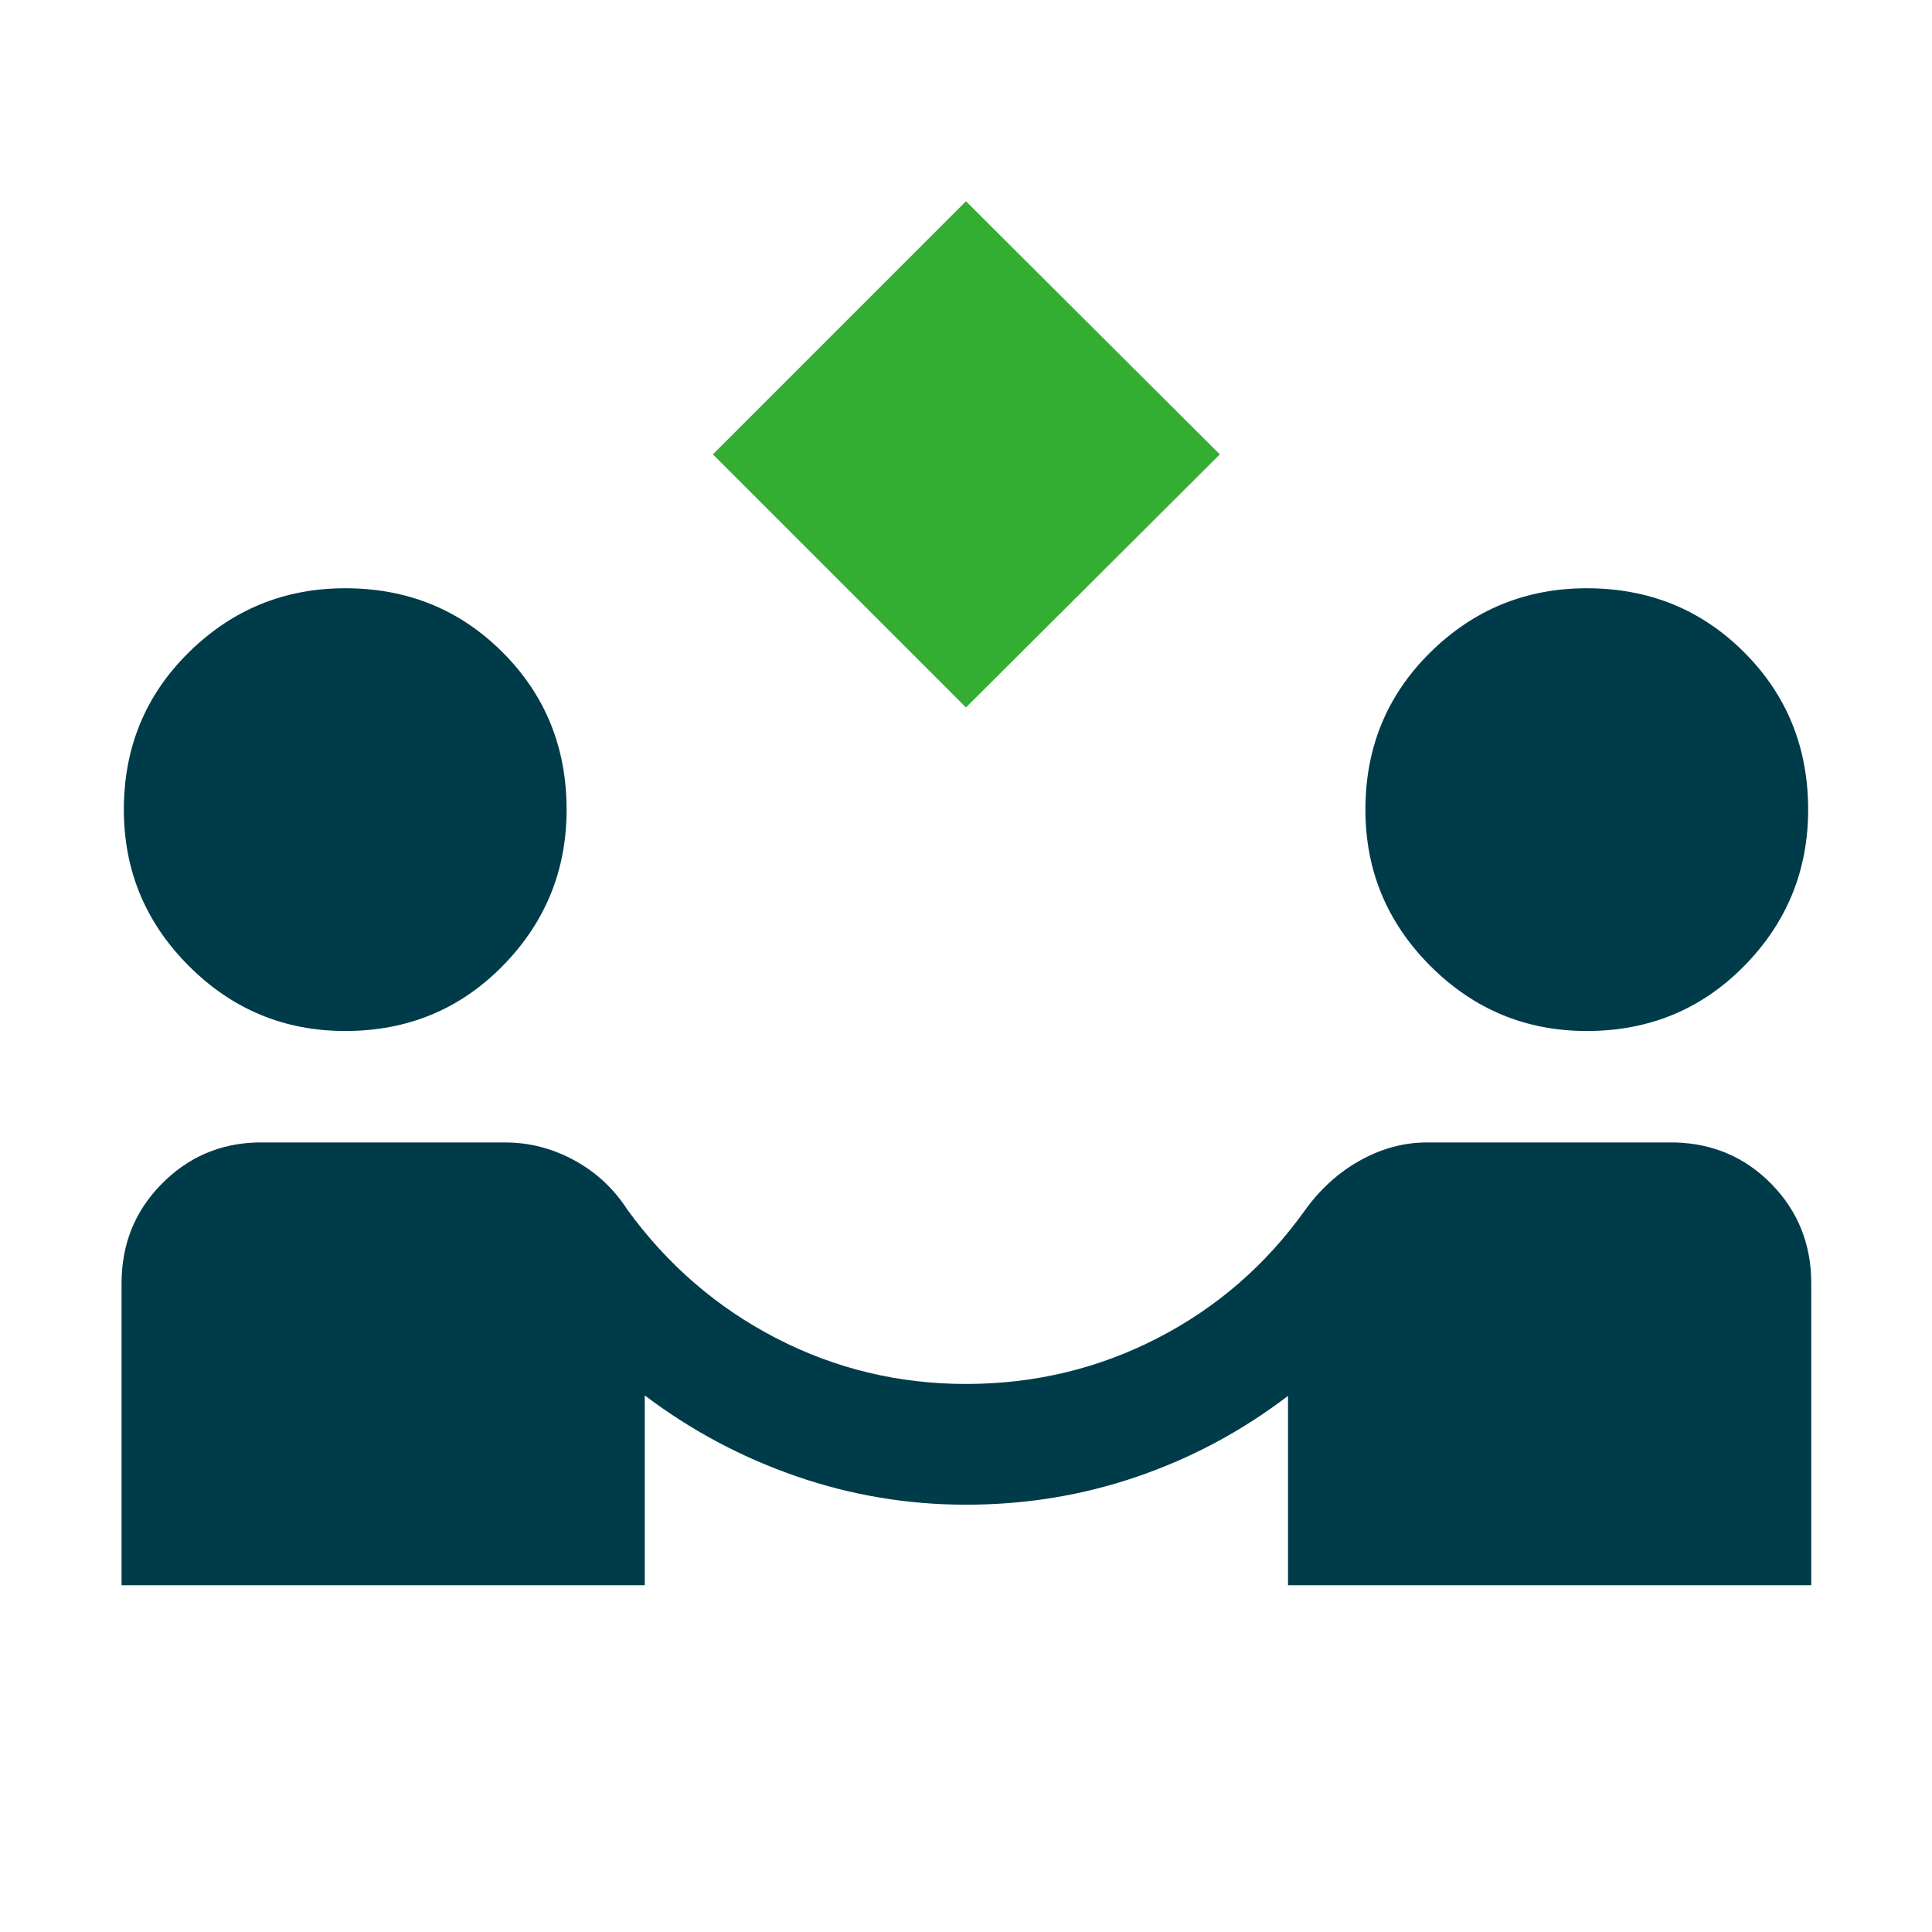 <?xml version="1.0" encoding="UTF-8"?> <svg xmlns="http://www.w3.org/2000/svg" width="48" height="48" viewBox="0 0 48 48" fill="none"><path d="M3.02 39.384V31.884C3.02 30.918 3.347 30.099 4.002 29.429C4.657 28.758 5.451 28.41 6.385 28.384H12.55C13.153 28.384 13.725 28.532 14.268 28.827C14.809 29.122 15.251 29.533 15.592 30.061C16.584 31.425 17.814 32.487 19.282 33.246C20.75 34.005 22.323 34.384 24 34.384C25.697 34.384 27.283 34.005 28.758 33.246C30.232 32.487 31.455 31.425 32.427 30.061C32.809 29.533 33.266 29.122 33.798 28.827C34.33 28.532 34.881 28.384 35.45 28.384H41.615C42.569 28.41 43.372 28.758 44.023 29.429C44.674 30.099 45 30.918 45 31.884V39.384H32V34.68C30.859 35.552 29.61 36.221 28.254 36.686C26.897 37.152 25.479 37.384 24 37.384C22.554 37.384 21.151 37.15 19.791 36.68C18.43 36.211 17.173 35.541 16.019 34.669V39.384H3.02ZM8.577 25.615C7.064 25.615 5.77 25.077 4.693 24C3.616 22.923 3.077 21.628 3.077 20.115C3.077 18.569 3.616 17.266 4.693 16.206C5.77 15.145 7.064 14.615 8.577 14.615C10.123 14.615 11.426 15.145 12.486 16.206C13.547 17.266 14.077 18.569 14.077 20.115C14.077 21.628 13.547 22.923 12.486 24C11.426 25.077 10.123 25.615 8.577 25.615ZM39.423 25.615C37.91 25.615 36.615 25.077 35.538 24C34.462 22.923 33.923 21.628 33.923 20.115C33.923 18.569 34.462 17.266 35.538 16.206C36.615 15.145 37.91 14.615 39.423 14.615C40.969 14.615 42.272 15.145 43.333 16.206C44.393 17.266 44.923 18.569 44.923 20.115C44.923 21.628 44.393 22.923 43.333 24C42.272 25.077 40.969 25.615 39.423 25.615Z" fill="#003B4A"></path><path d="M17.711 11.289L23.999 17.577L30.307 11.289L23.999 5L17.711 11.289Z" fill="#33AE33"></path></svg> 